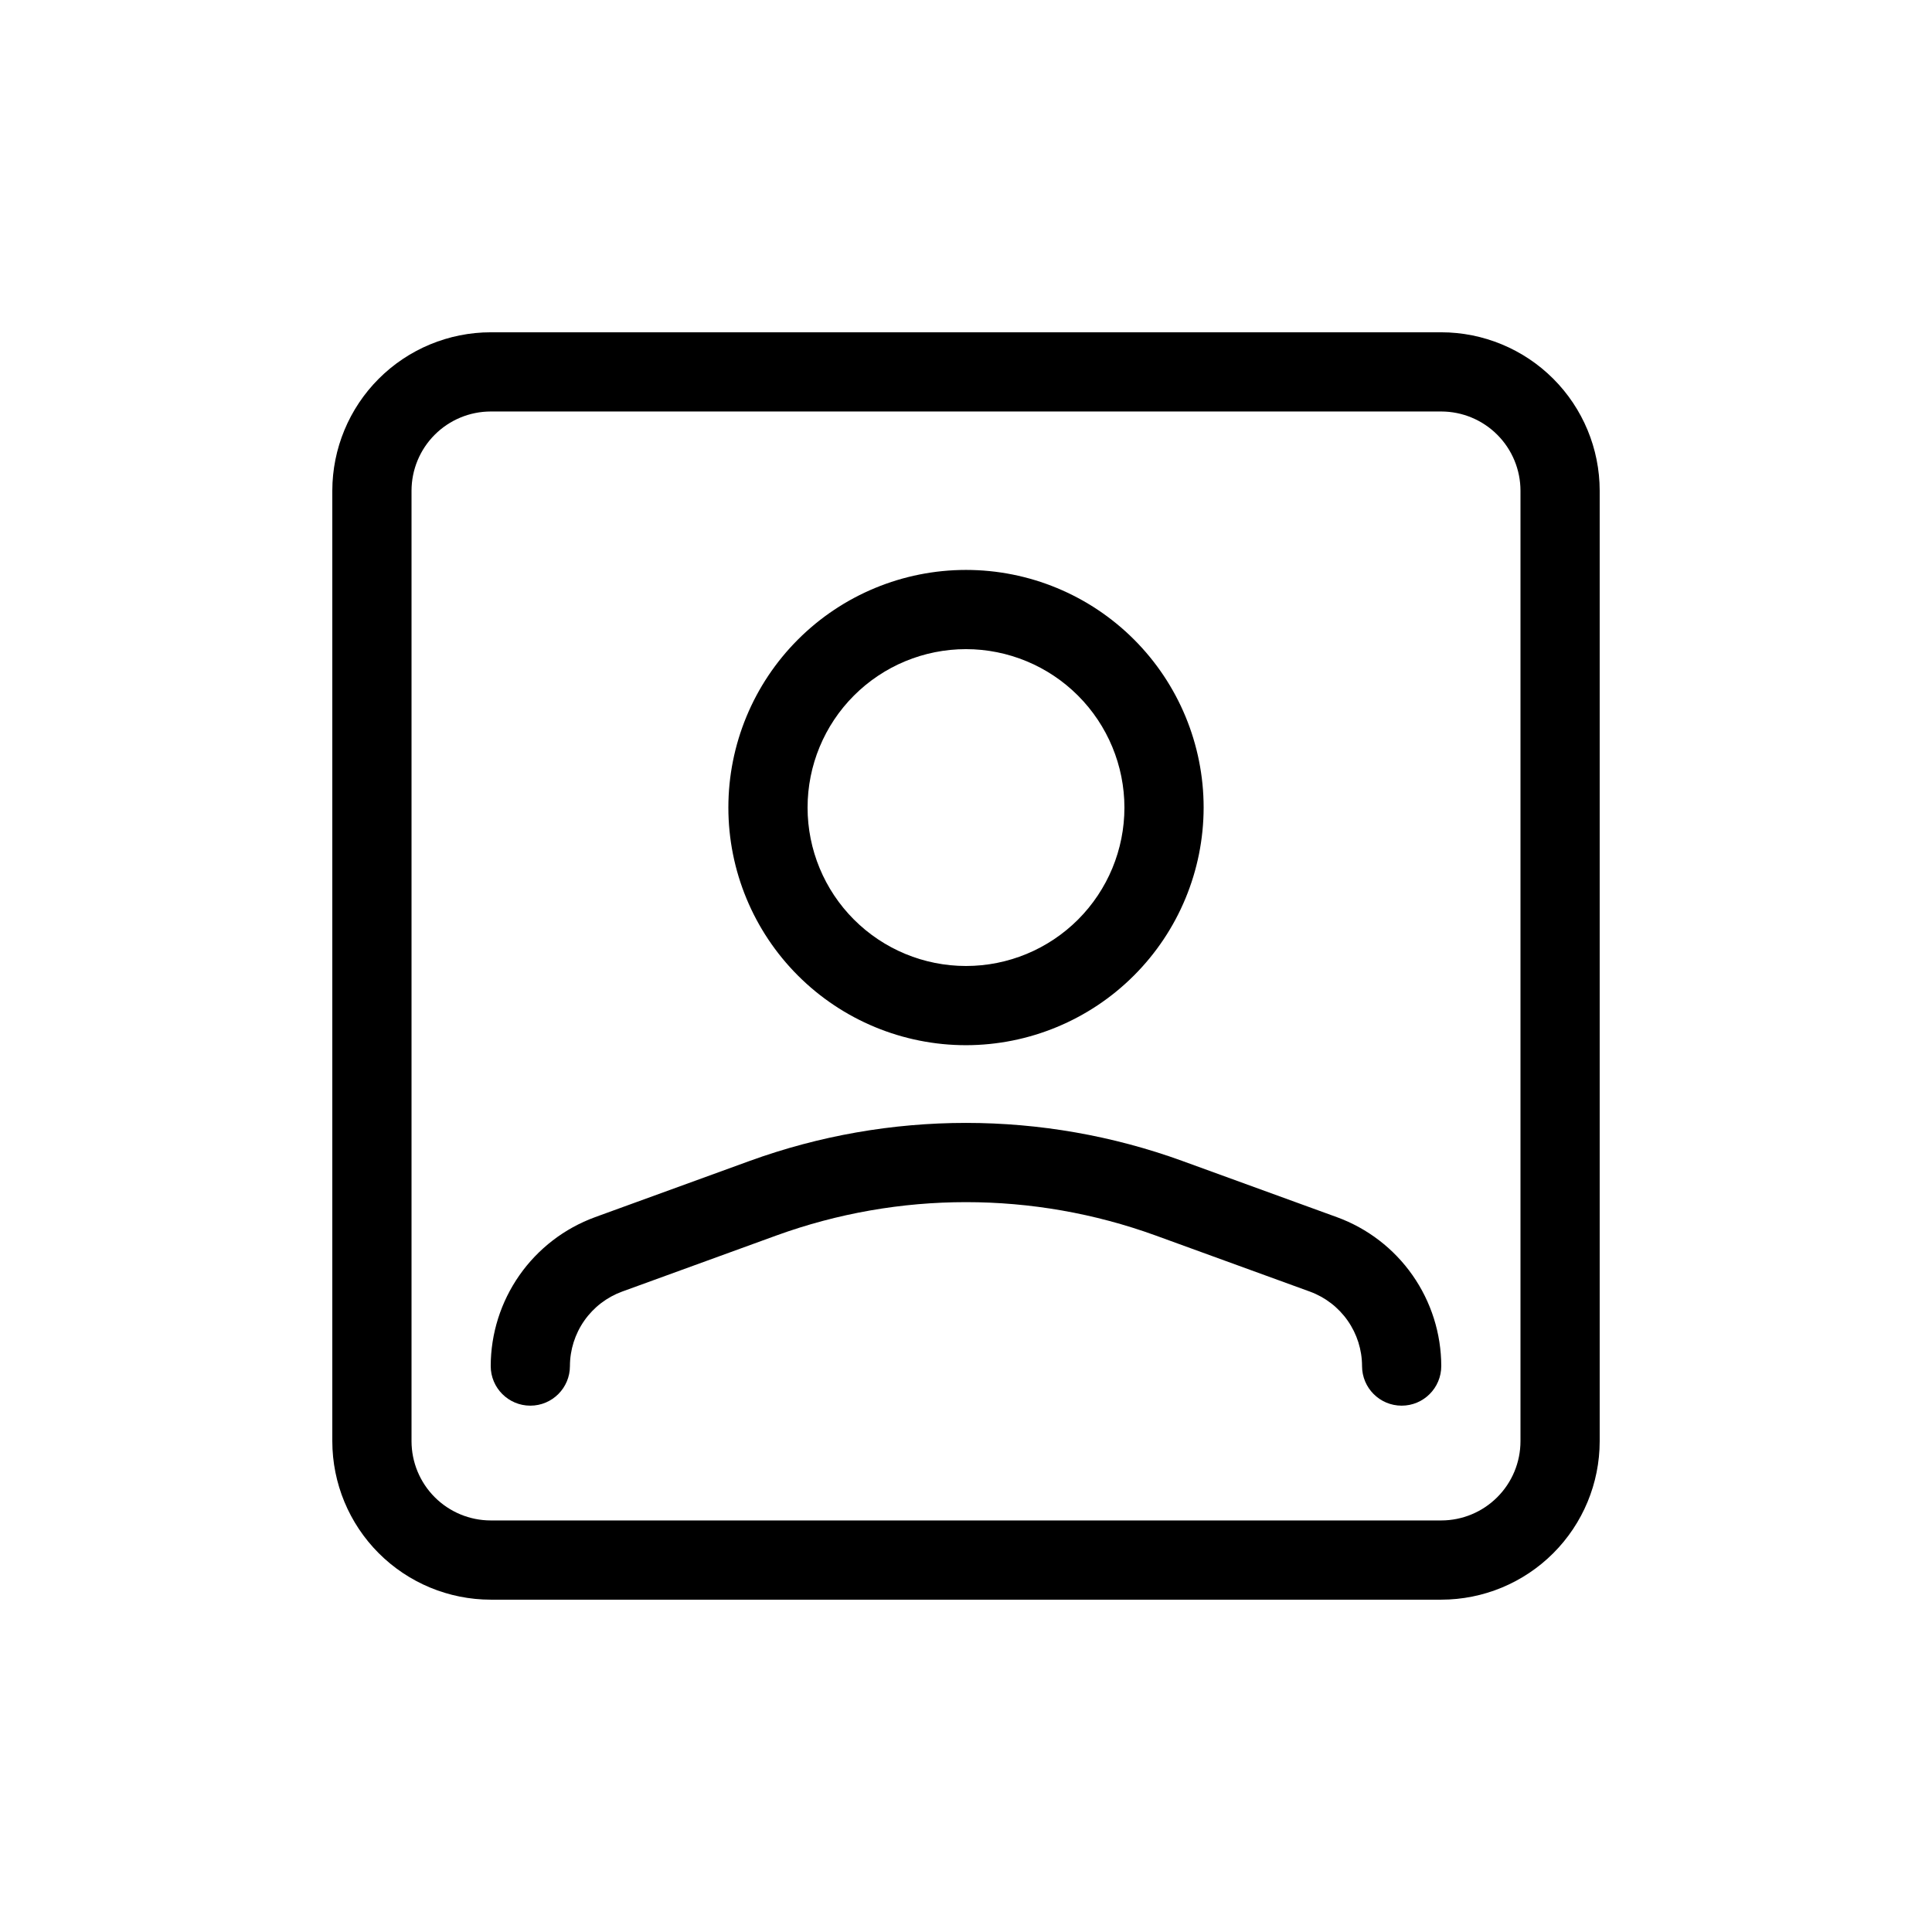 <?xml version="1.0" encoding="UTF-8"?>
<!-- Uploaded to: ICON Repo, www.svgrepo.com, Generator: ICON Repo Mixer Tools -->
<svg fill="#000000" width="800px" height="800px" version="1.1" viewBox="144 144 512 512" xmlns="http://www.w3.org/2000/svg">
 <path d="m525.95 567.93h-251.9c-11.133-0.008-21.805-4.438-29.676-12.309s-12.297-18.543-12.309-29.676v-251.9c0.012-11.133 4.438-21.805 12.309-29.676s18.543-12.297 29.676-12.309h251.9c11.133 0.012 21.805 4.438 29.676 12.309s12.301 18.543 12.309 29.676v251.9c-0.008 11.133-4.438 21.805-12.309 29.676s-18.543 12.301-29.676 12.309zm-251.9-314.88c-5.566 0.008-10.902 2.219-14.836 6.156-3.938 3.934-6.148 9.27-6.156 14.836v251.9c0.008 5.566 2.219 10.902 6.156 14.836 3.934 3.938 9.27 6.152 14.836 6.156h251.9c5.566-0.004 10.902-2.219 14.836-6.156 3.938-3.934 6.152-9.27 6.156-14.836v-251.9c-0.004-5.566-2.219-10.902-6.156-14.836-3.934-3.938-9.27-6.148-14.836-6.156zm251.9 252.97c-0.016-8.613-2.672-17.012-7.613-24.07-4.941-7.055-11.93-12.422-20.02-15.379l-40.93-14.883v-0.004c-37.074-13.469-77.703-13.469-114.78 0l-40.93 14.883v0.004c-8.09 2.957-15.078 8.324-20.02 15.379-4.941 7.059-7.598 15.457-7.613 24.07 0 5.797 4.699 10.496 10.496 10.496s10.496-4.699 10.496-10.496c0.008-4.305 1.34-8.508 3.809-12.035 2.469-3.527 5.965-6.215 10.008-7.695l40.93-14.883c32.441-11.766 67.984-11.766 100.43 0l40.93 14.883h-0.004c4.047 1.48 7.539 4.168 10.008 7.695 2.473 3.527 3.801 7.731 3.809 12.035 0 5.797 4.699 10.496 10.496 10.496s10.496-4.699 10.496-10.496zm-125.95-85.031c-16.703 0-32.723-6.637-44.531-18.445-11.812-11.812-18.445-27.832-18.445-44.531 0-16.703 6.633-32.723 18.445-44.531 11.809-11.812 27.828-18.445 44.531-18.445 16.699 0 32.719 6.633 44.531 18.445 11.809 11.809 18.445 27.828 18.445 44.531-0.02 16.695-6.66 32.703-18.469 44.508-11.805 11.809-27.812 18.449-44.508 18.469zm0-104.96c-11.137 0-21.816 4.422-29.688 12.297-7.875 7.871-12.297 18.551-12.297 29.688 0 11.133 4.422 21.812 12.297 29.688 7.871 7.871 18.551 12.297 29.688 12.297 11.133 0 21.812-4.426 29.688-12.297 7.871-7.875 12.297-18.555 12.297-29.688-0.012-11.133-4.441-21.805-12.312-29.676s-18.543-12.297-29.672-12.309z"/>
</svg>